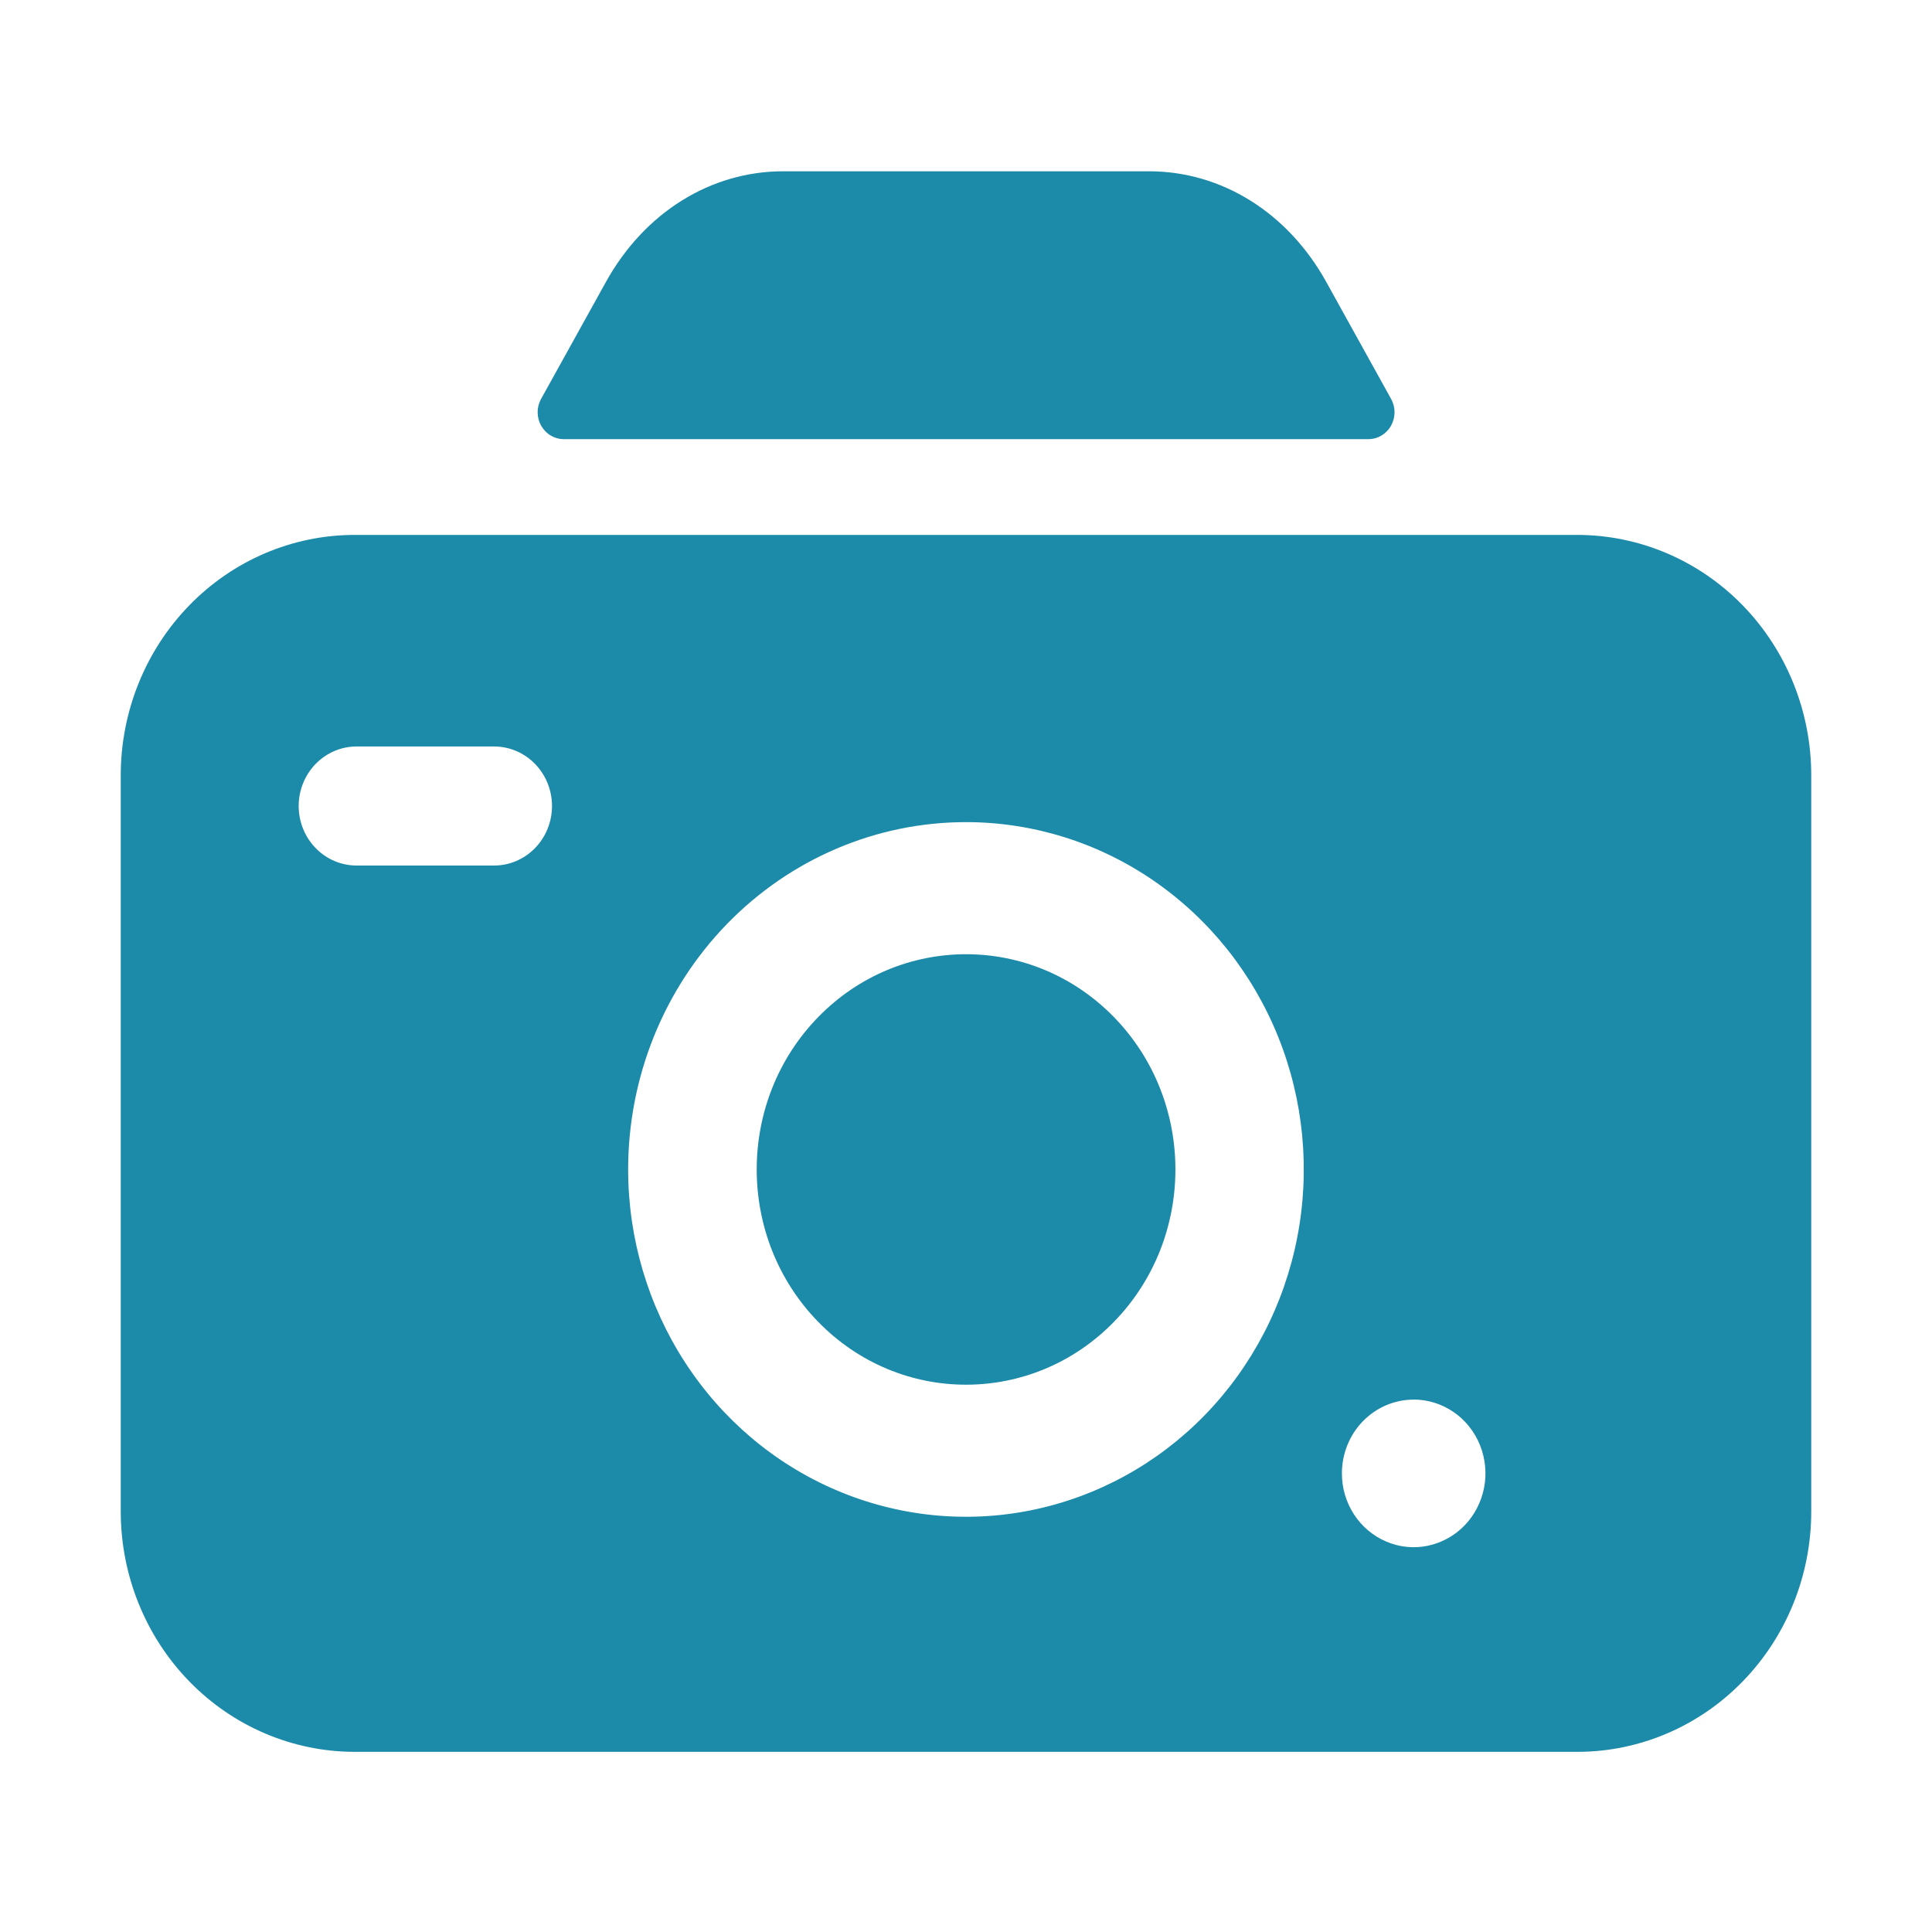 <svg fill="none" height="32" viewBox="0 0 32 32" width="32" xmlns="http://www.w3.org/2000/svg"><g fill="#1c8aa9"><path d="m9.332 7.274h13.338c.075-.001.148-.022.213-.061.065-.039.119-.094.156-.161.038-.067.058-.142.059-.219.001-.077-.018-.153-.054-.22l-1.077-1.943c-.636-1.148-1.733-1.833-2.936-1.833h-6.059c-1.203 0-2.3.685-2.936 1.833l-1.077 1.943c-.036.067-.055.143-.054.22.001.077.021.153.059.219s.091.122.156.161c.065.039.138.06.213.061z"/><path d="m5.87 29.016h20.26c1.026-.001 2.01-.421 2.735-1.167.726-.746 1.134-1.757 1.135-2.812v-12.198c-.001-1.055-.409-2.066-1.135-2.812-.726-.746-1.709-1.165-2.735-1.167h-20.26c-1.026.001-2.01.421-2.735 1.167-.726.746-1.134 1.757-1.135 2.812v12.198c.001 1.055.409 2.066 1.135 2.812.726.746 1.709 1.165 2.735 1.167zm17.544-5.835c.235 0 .465.072.661.206.196.134.348.325.438.549.09.223.114.469.068.706-.046.237-.159.455-.325.626-.166.171-.378.287-.609.335s-.47.023-.687-.07c-.217-.092-.403-.249-.534-.45s-.2-.437-.2-.679c0-.324.125-.635.348-.864.223-.229.525-.358.841-.358zm-7.415-9.564c1.107 0 2.189.337 3.109.97.92.632 1.637 1.53 2.061 2.582s.534 2.208.318 3.324c-.216 1.116-.749 2.141-1.531 2.945s-1.78 1.352-2.865 1.574-2.211.108-3.233-.327c-1.023-.435-1.897-1.173-2.511-2.119s-.943-2.058-.943-3.196c0-1.526.59-2.989 1.639-4.068 1.05-1.079 2.473-1.685 3.957-1.685zm-10.093-1.253h2.278c.254 0 .498.104.678.289s.281.436.281.697-.101.512-.281.697-.424.289-.678.289h-2.278c-.254 0-.498-.104-.678-.289s-.281-.436-.281-.697.101-.512.281-.697.424-.289.678-.289z"/><path d="m18.453 21.891c1.354-1.392 1.354-3.65 0-5.042-1.354-1.392-3.55-1.392-4.904 0-1.354 1.392-1.354 3.65 0 5.042 1.354 1.392 3.55 1.392 4.904 0z"/></g></svg>